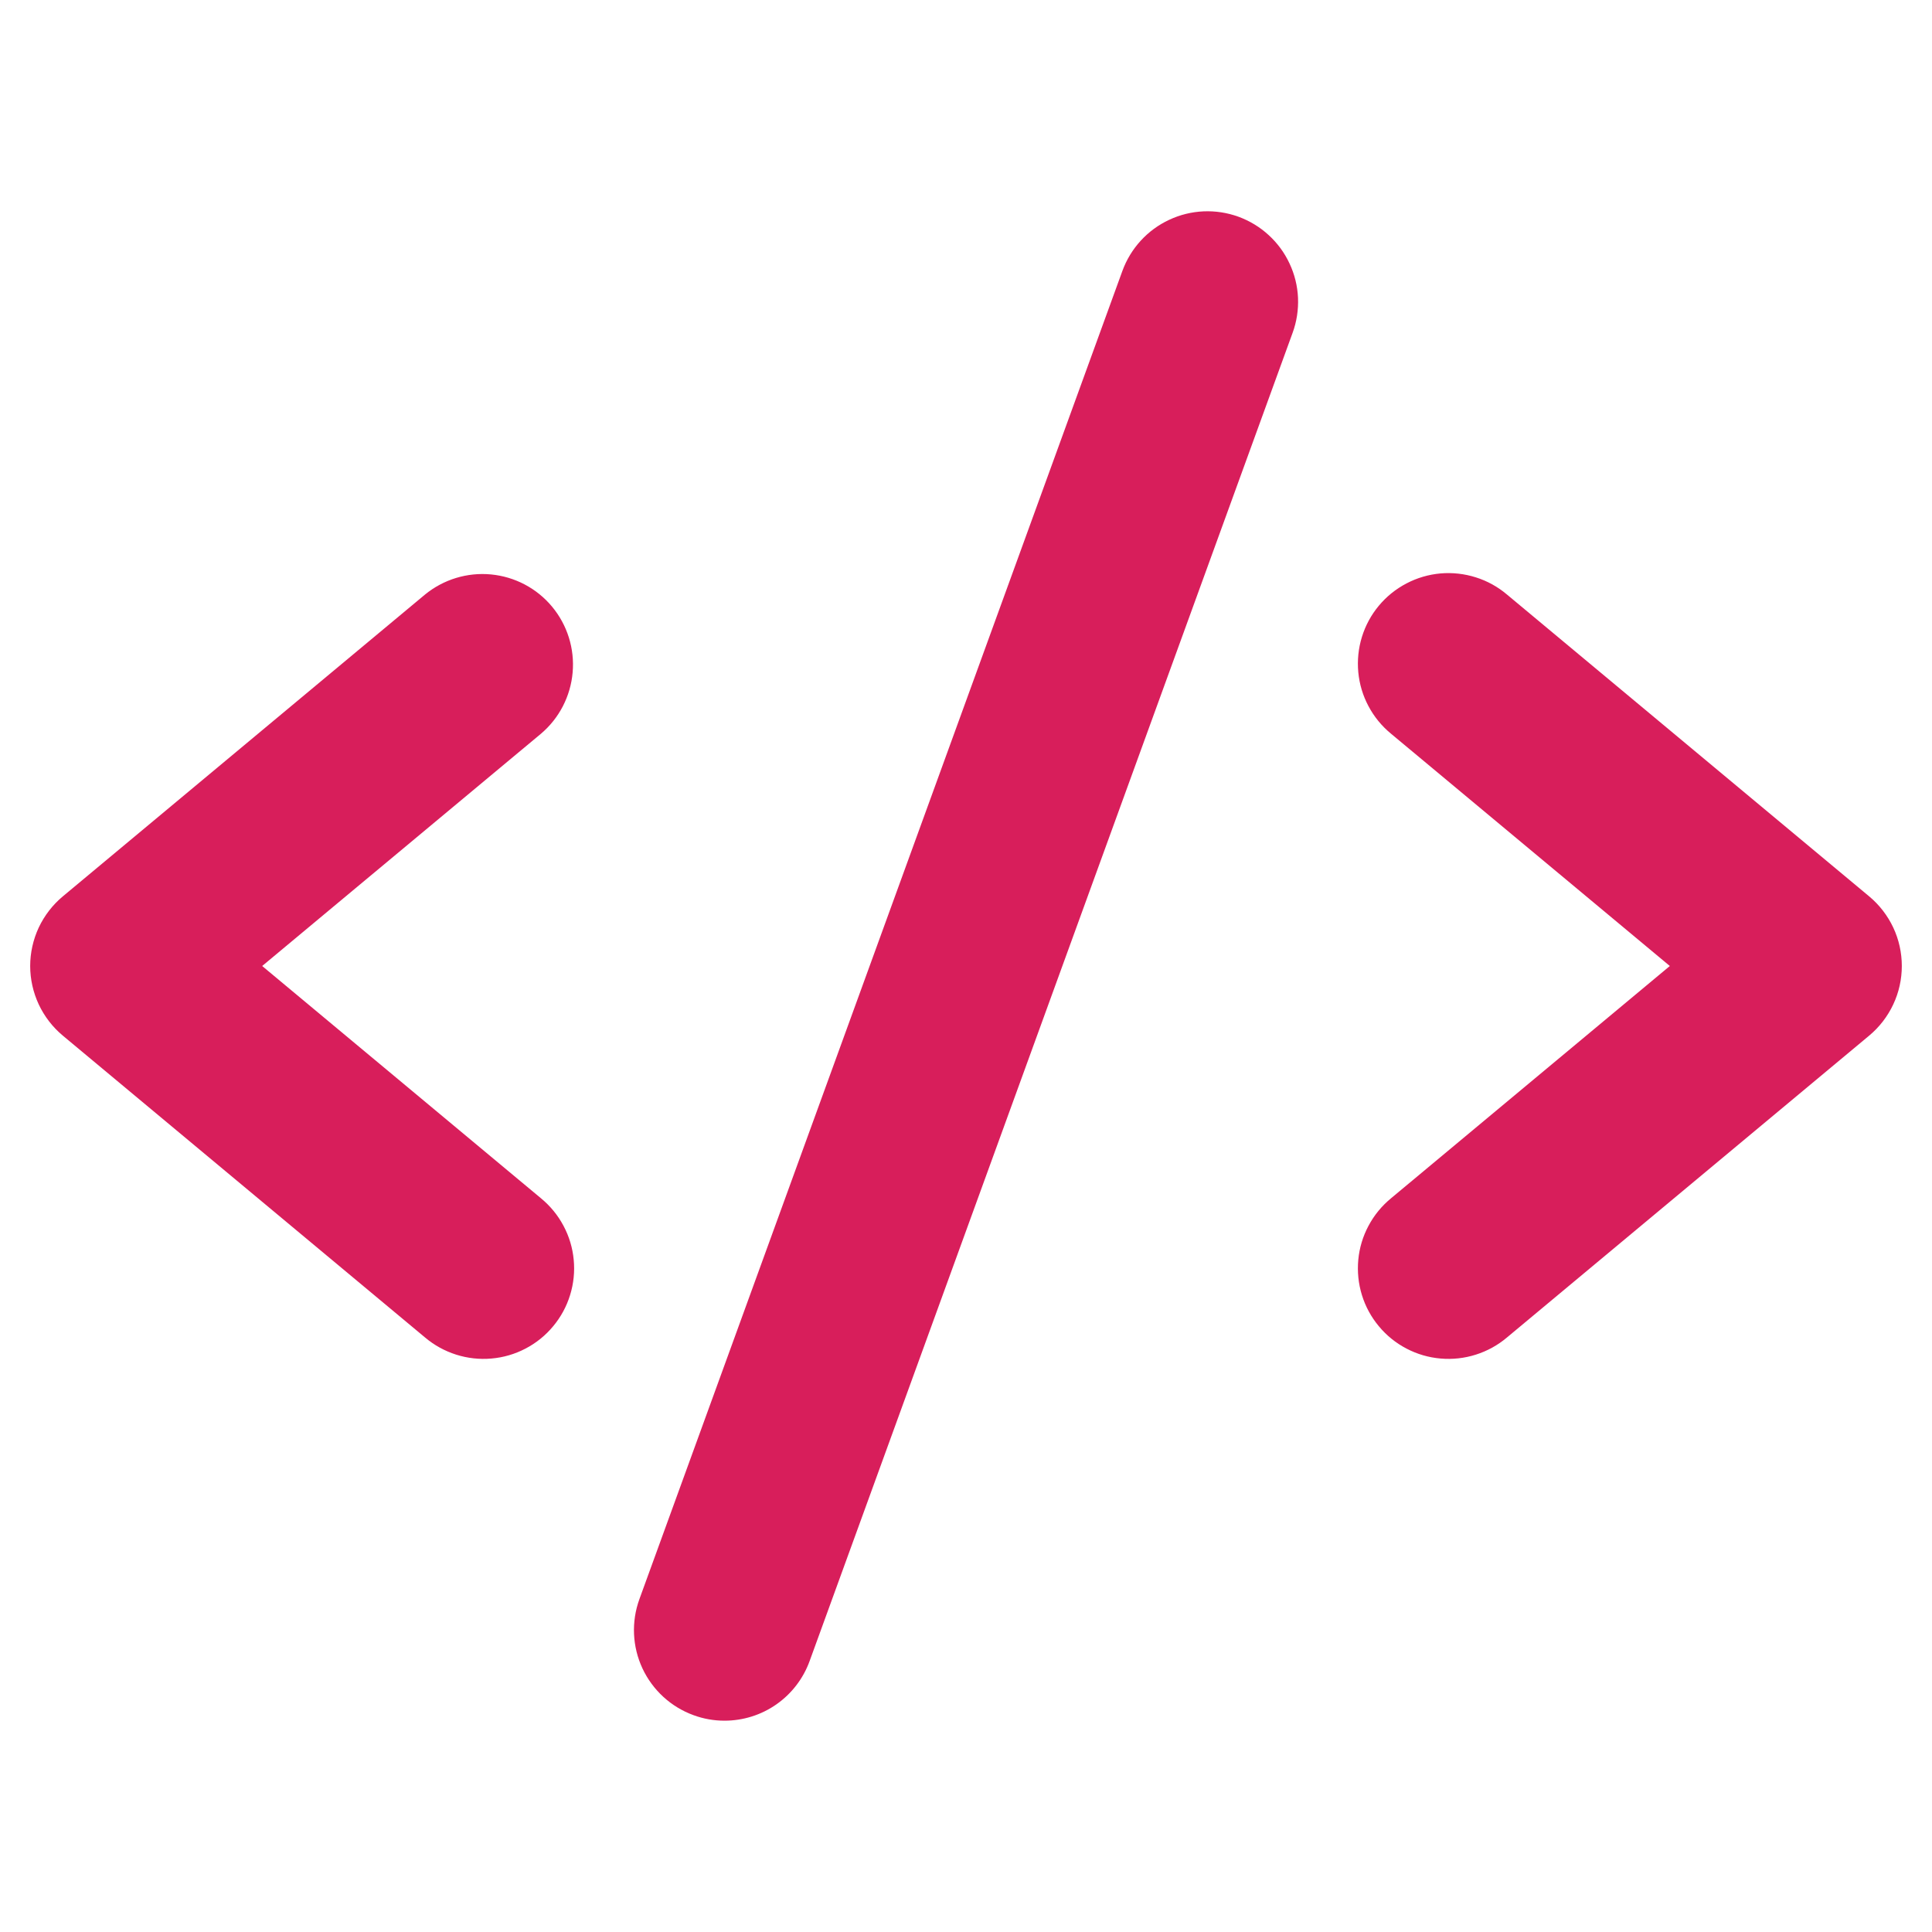 <svg width="40" height="40" viewBox="0 0 40 40" fill="none" xmlns="http://www.w3.org/2000/svg">
<path d="M11.2 15.191L5.428 20L11.2 24.809C11.391 24.966 11.55 25.159 11.666 25.378C11.783 25.596 11.855 25.835 11.878 26.082C11.902 26.328 11.876 26.577 11.803 26.813C11.73 27.05 11.611 27.269 11.452 27.459C11.294 27.65 11.099 27.807 10.88 27.921C10.661 28.036 10.421 28.106 10.174 28.127C9.928 28.149 9.679 28.121 9.443 28.046C9.208 27.971 8.989 27.851 8.8 27.691L1.3 21.441C1.089 21.265 0.919 21.044 0.802 20.795C0.686 20.546 0.625 20.275 0.625 20C0.625 19.725 0.686 19.453 0.802 19.204C0.919 18.956 1.089 18.735 1.3 18.559L8.8 12.309C9.183 11.996 9.674 11.846 10.166 11.893C10.659 11.94 11.113 12.179 11.429 12.559C11.746 12.94 11.899 13.429 11.856 13.922C11.813 14.415 11.578 14.871 11.2 15.191ZM38.7 18.559L31.2 12.309C31.011 12.149 30.793 12.028 30.557 11.954C30.321 11.879 30.072 11.851 29.826 11.872C29.579 11.894 29.339 11.964 29.12 12.079C28.901 12.193 28.706 12.35 28.548 12.54C28.389 12.73 28.27 12.95 28.197 13.187C28.124 13.423 28.099 13.672 28.122 13.918C28.145 14.164 28.217 14.404 28.334 14.622C28.45 14.841 28.609 15.034 28.8 15.191L34.572 20L28.8 24.809C28.609 24.966 28.45 25.159 28.334 25.378C28.217 25.596 28.145 25.835 28.122 26.082C28.099 26.328 28.124 26.577 28.197 26.813C28.27 27.05 28.389 27.269 28.548 27.459C28.706 27.65 28.901 27.807 29.12 27.921C29.339 28.036 29.579 28.106 29.826 28.127C30.072 28.149 30.321 28.121 30.557 28.046C30.793 27.971 31.011 27.851 31.2 27.691L38.7 21.441C38.911 21.265 39.081 21.044 39.198 20.795C39.315 20.546 39.375 20.275 39.375 20C39.375 19.725 39.315 19.453 39.198 19.204C39.081 18.956 38.911 18.735 38.7 18.559ZM25.641 4.487C25.409 4.403 25.163 4.365 24.917 4.376C24.671 4.387 24.43 4.446 24.207 4.551C23.983 4.655 23.783 4.802 23.617 4.984C23.451 5.165 23.322 5.378 23.238 5.609L13.238 33.109C13.068 33.577 13.091 34.092 13.301 34.542C13.512 34.993 13.892 35.341 14.359 35.511C14.565 35.587 14.781 35.625 15 35.625C15.385 35.625 15.761 35.507 16.076 35.286C16.391 35.065 16.631 34.752 16.762 34.391L26.762 6.891C26.847 6.659 26.884 6.413 26.874 6.167C26.863 5.921 26.804 5.68 26.699 5.457C26.595 5.233 26.448 5.033 26.266 4.867C26.085 4.7 25.872 4.572 25.641 4.487Z" fill="#D81E5B"/>
</svg>
